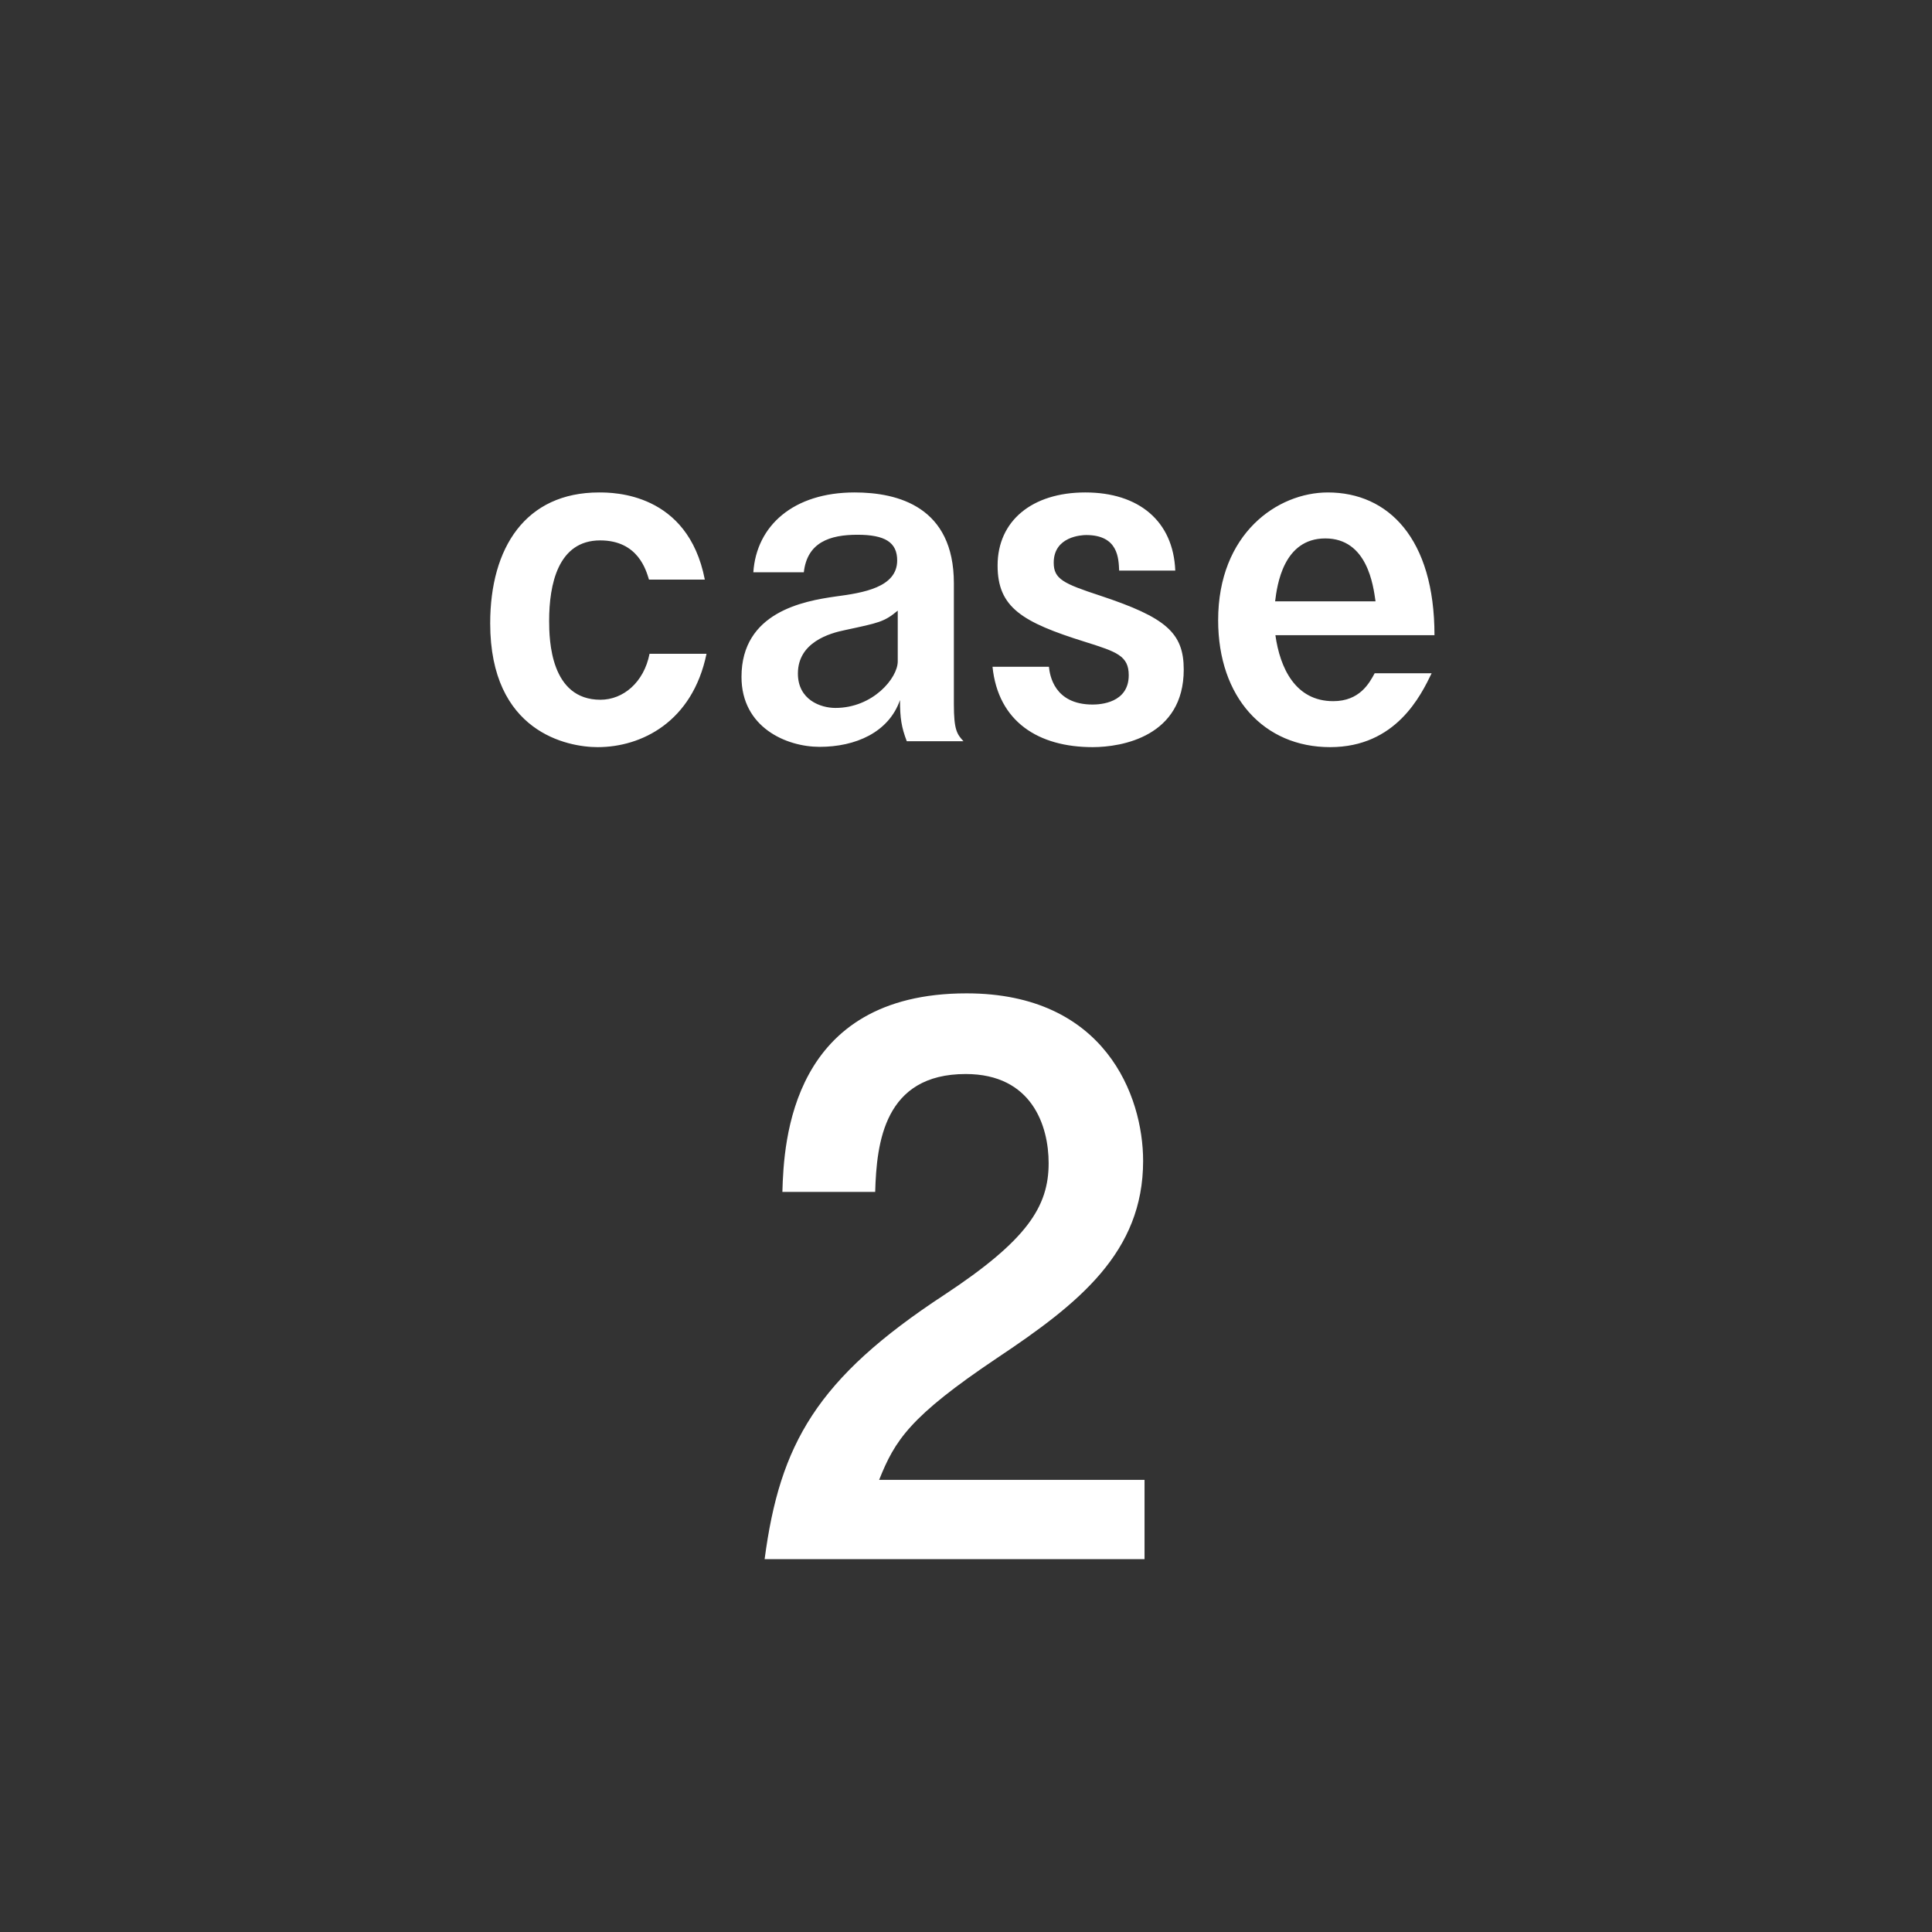 <svg xmlns="http://www.w3.org/2000/svg" id="_レイヤー_2" version="1.1" viewBox="0 0 68.5 68.5"><rect x="0" y="0" width="68.5" height="68.5" fill="#333333" stroke="none"/><defs><style>.st0{fill:#fff}.st1{isolation:isolate}</style></defs><g id="icon_case-02.svg"><g class="st1"><path d="M23.01 20.55c-.1-.32-.38-1.39-1.73-1.39-1.5 0-1.81 1.57-1.81 2.85 0 .69.05 2.8 1.82 2.8.8 0 1.54-.61 1.74-1.63h2.02c-.5 2.42-2.31 3.31-3.86 3.31-1.07 0-3.81-.53-3.81-4.39 0-2.69 1.26-4.64 3.86-4.64.5 0 3.15 0 3.75 3.09h-1.98Zm9.14 5.73c-.19-.5-.24-.82-.24-1.46-.4 1.15-1.58 1.66-2.85 1.66-1.18 0-2.77-.69-2.77-2.48 0-2.3 2.21-2.69 3.33-2.85.98-.13 2.19-.32 2.19-1.28 0-.64-.43-.91-1.41-.91s-1.78.27-1.9 1.33h-1.79c.11-1.65 1.42-2.83 3.59-2.83 1.54 0 3.52.51 3.52 3.22v4.29c0 .91.11 1.06.34 1.31h-2.01Zm-.32-4.63c-.48.4-.66.43-1.87.69-.54.11-1.67.43-1.67 1.54 0 .93.8 1.22 1.33 1.22 1.33 0 2.21-1.06 2.21-1.65v-1.8Zm7.85-1.42c-.02-.43-.03-1.26-1.17-1.26-.16 0-1.15.05-1.15.98 0 .58.34.74 1.65 1.17 2.32.77 2.96 1.31 2.96 2.62 0 2.37-2.19 2.75-3.23 2.75-1.92 0-3.35-.9-3.55-2.85h2c.03.29.18 1.34 1.55 1.34.26 0 1.28-.05 1.28-1.04 0-.69-.43-.83-1.54-1.18-2.24-.7-3.11-1.22-3.11-2.71 0-1.58 1.22-2.59 3.11-2.59s3.12 1.01 3.19 2.77h-1.99Zm5.54 2.29c.16 1.15.7 2.34 2.05 2.34.94 0 1.28-.64 1.47-.99h2.02c-.38.78-1.26 2.62-3.6 2.62s-3.97-1.76-3.97-4.5c0-3.07 2.1-4.53 3.89-4.53 2.14 0 3.78 1.63 3.78 5.06h-5.64Zm3.55-1.2c-.08-.56-.29-2.23-1.78-2.23s-1.71 1.66-1.78 2.23h3.56Z" class="st0"/></g><g class="st1"><path d="M40.58 52.47v2.81H27.11c.54-4.08 1.84-6.4 6.37-9.37 2.94-1.94 3.7-3.13 3.7-4.67 0-1.32-.59-3.16-2.94-3.16-2.89 0-3.16 2.43-3.21 4.18h-3.29c.05-1.78.3-7.04 6.53-7.04 4.91 0 6.26 3.64 6.26 5.94 0 3.24-2.27 5.05-5.18 6.99-3.1 2.08-3.62 2.92-4.18 4.32h9.42-.01Z" class="st0"/></g></g></svg>